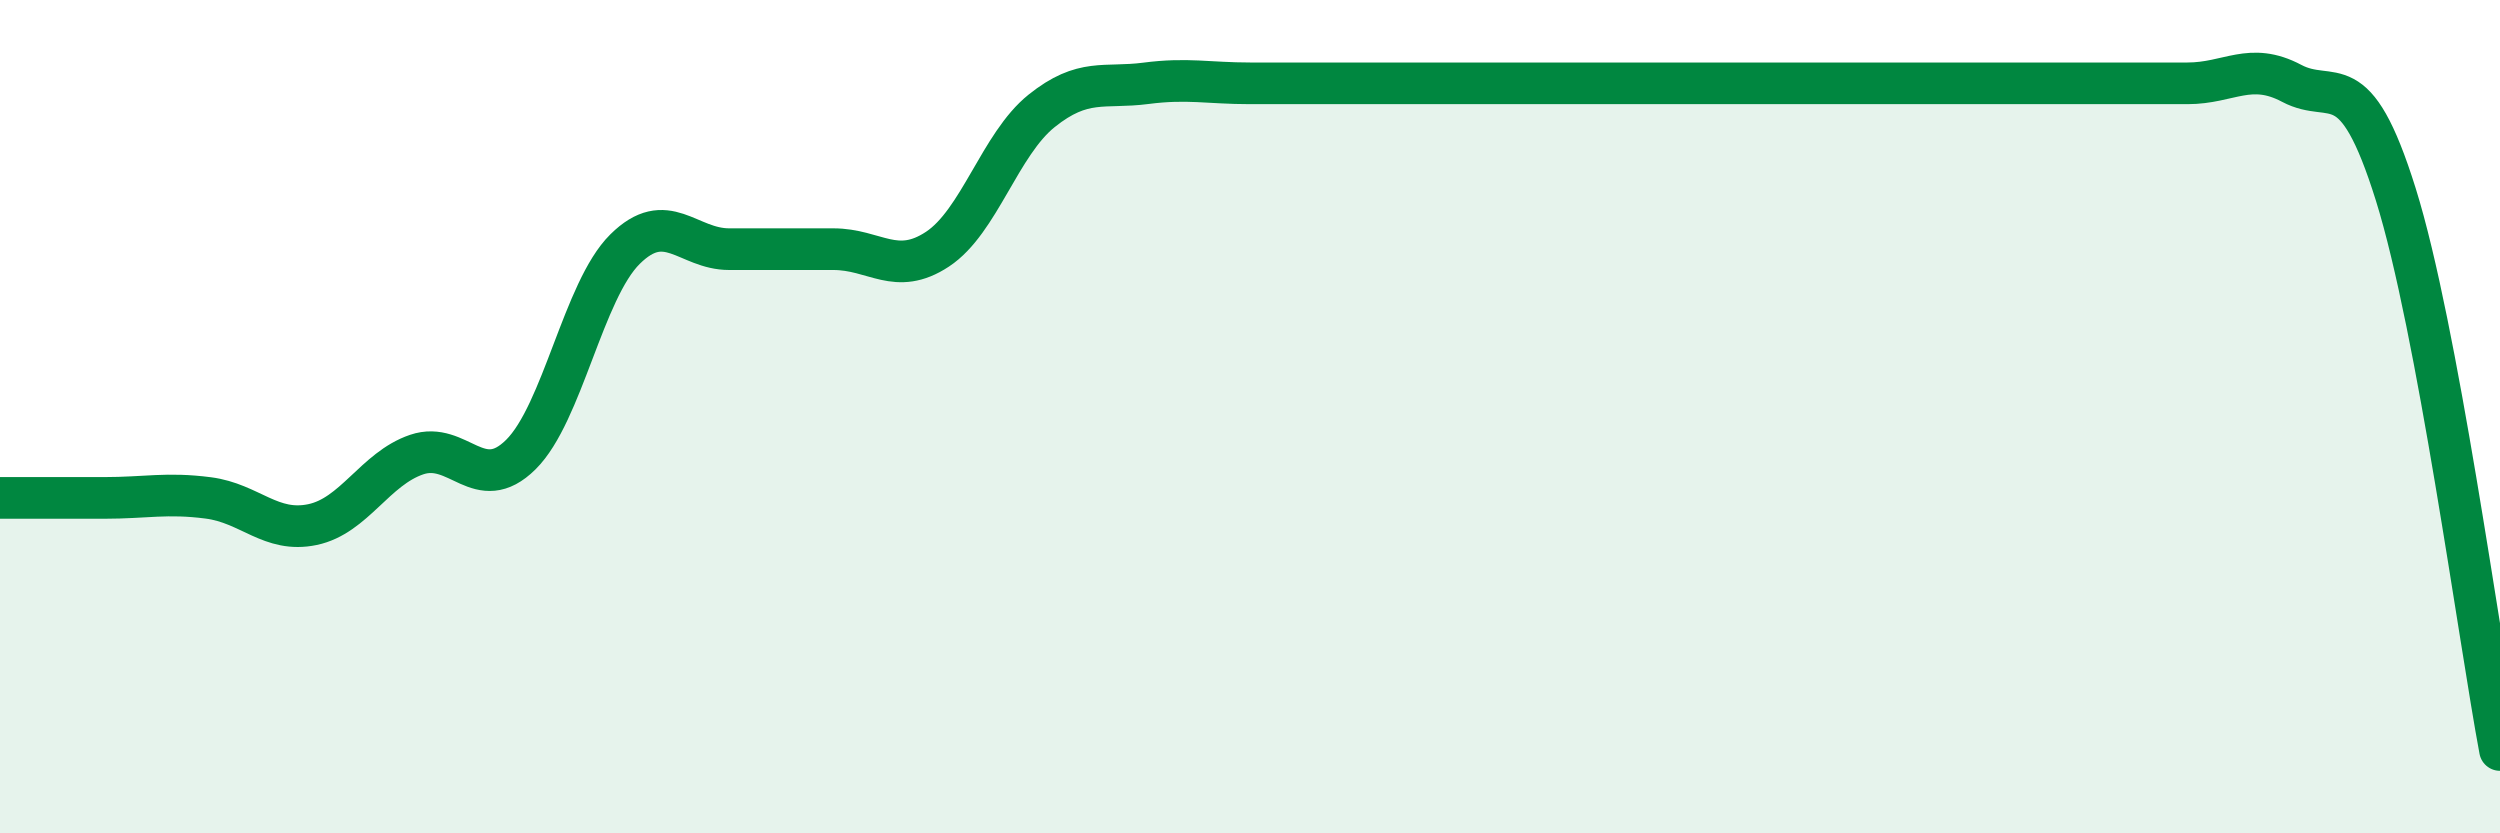 
    <svg width="60" height="20" viewBox="0 0 60 20" xmlns="http://www.w3.org/2000/svg">
      <path
        d="M 0,11.95 C 0.5,11.95 1.5,11.95 2.5,11.95 C 3.5,11.95 4,11.82 5,11.95 C 6,12.08 6.5,12.8 7.5,12.59 C 8.5,12.38 9,11.25 10,10.91 C 11,10.57 11.5,11.9 12.5,10.91 C 13.5,9.92 14,6.97 15,5.98 C 16,4.99 16.5,5.98 17.5,5.98 C 18.5,5.98 19,5.98 20,5.98 C 21,5.98 21.5,6.64 22.5,5.98 C 23.5,5.32 24,3.46 25,2.66 C 26,1.86 26.5,2.13 27.5,2 C 28.5,1.87 29,2 30,2 C 31,2 31.5,2 32.5,2 C 33.5,2 34,2 35,2 C 36,2 36.5,2 37.5,2 C 38.5,2 39,2 40,2 C 41,2 41.5,2 42.5,2 C 43.5,2 44,2 45,2 C 46,2 46.5,2 47.5,2 C 48.5,2 49,2 50,2 C 51,2 51.5,2 52.5,2 C 53.5,2 54,1.47 55,2 C 56,2.53 56.5,1.47 57.5,4.67 C 58.5,7.87 59.5,15.33 60,18L60 20L0 20Z"
        fill="#008740"
        opacity="0.1"
        stroke-linecap="round"
        stroke-linejoin="round"
      />
      <path
        d="M 0,11.95 C 0.5,11.95 1.5,11.95 2.5,11.95 C 3.5,11.95 4,11.82 5,11.95 C 6,12.08 6.5,12.8 7.5,12.59 C 8.5,12.38 9,11.25 10,10.91 C 11,10.57 11.5,11.9 12.5,10.91 C 13.5,9.92 14,6.97 15,5.98 C 16,4.99 16.5,5.98 17.5,5.98 C 18.5,5.98 19,5.98 20,5.98 C 21,5.98 21.5,6.64 22.5,5.98 C 23.5,5.32 24,3.46 25,2.66 C 26,1.86 26.5,2.13 27.5,2 C 28.5,1.87 29,2 30,2 C 31,2 31.5,2 32.5,2 C 33.5,2 34,2 35,2 C 36,2 36.5,2 37.5,2 C 38.5,2 39,2 40,2 C 41,2 41.5,2 42.5,2 C 43.5,2 44,2 45,2 C 46,2 46.5,2 47.5,2 C 48.5,2 49,2 50,2 C 51,2 51.5,2 52.5,2 C 53.5,2 54,1.47 55,2 C 56,2.53 56.5,1.47 57.5,4.67 C 58.5,7.87 59.5,15.33 60,18"
        stroke="#008740"
        stroke-width="1"
        fill="none"
        stroke-linecap="round"
        stroke-linejoin="round"
      />
    </svg>
  